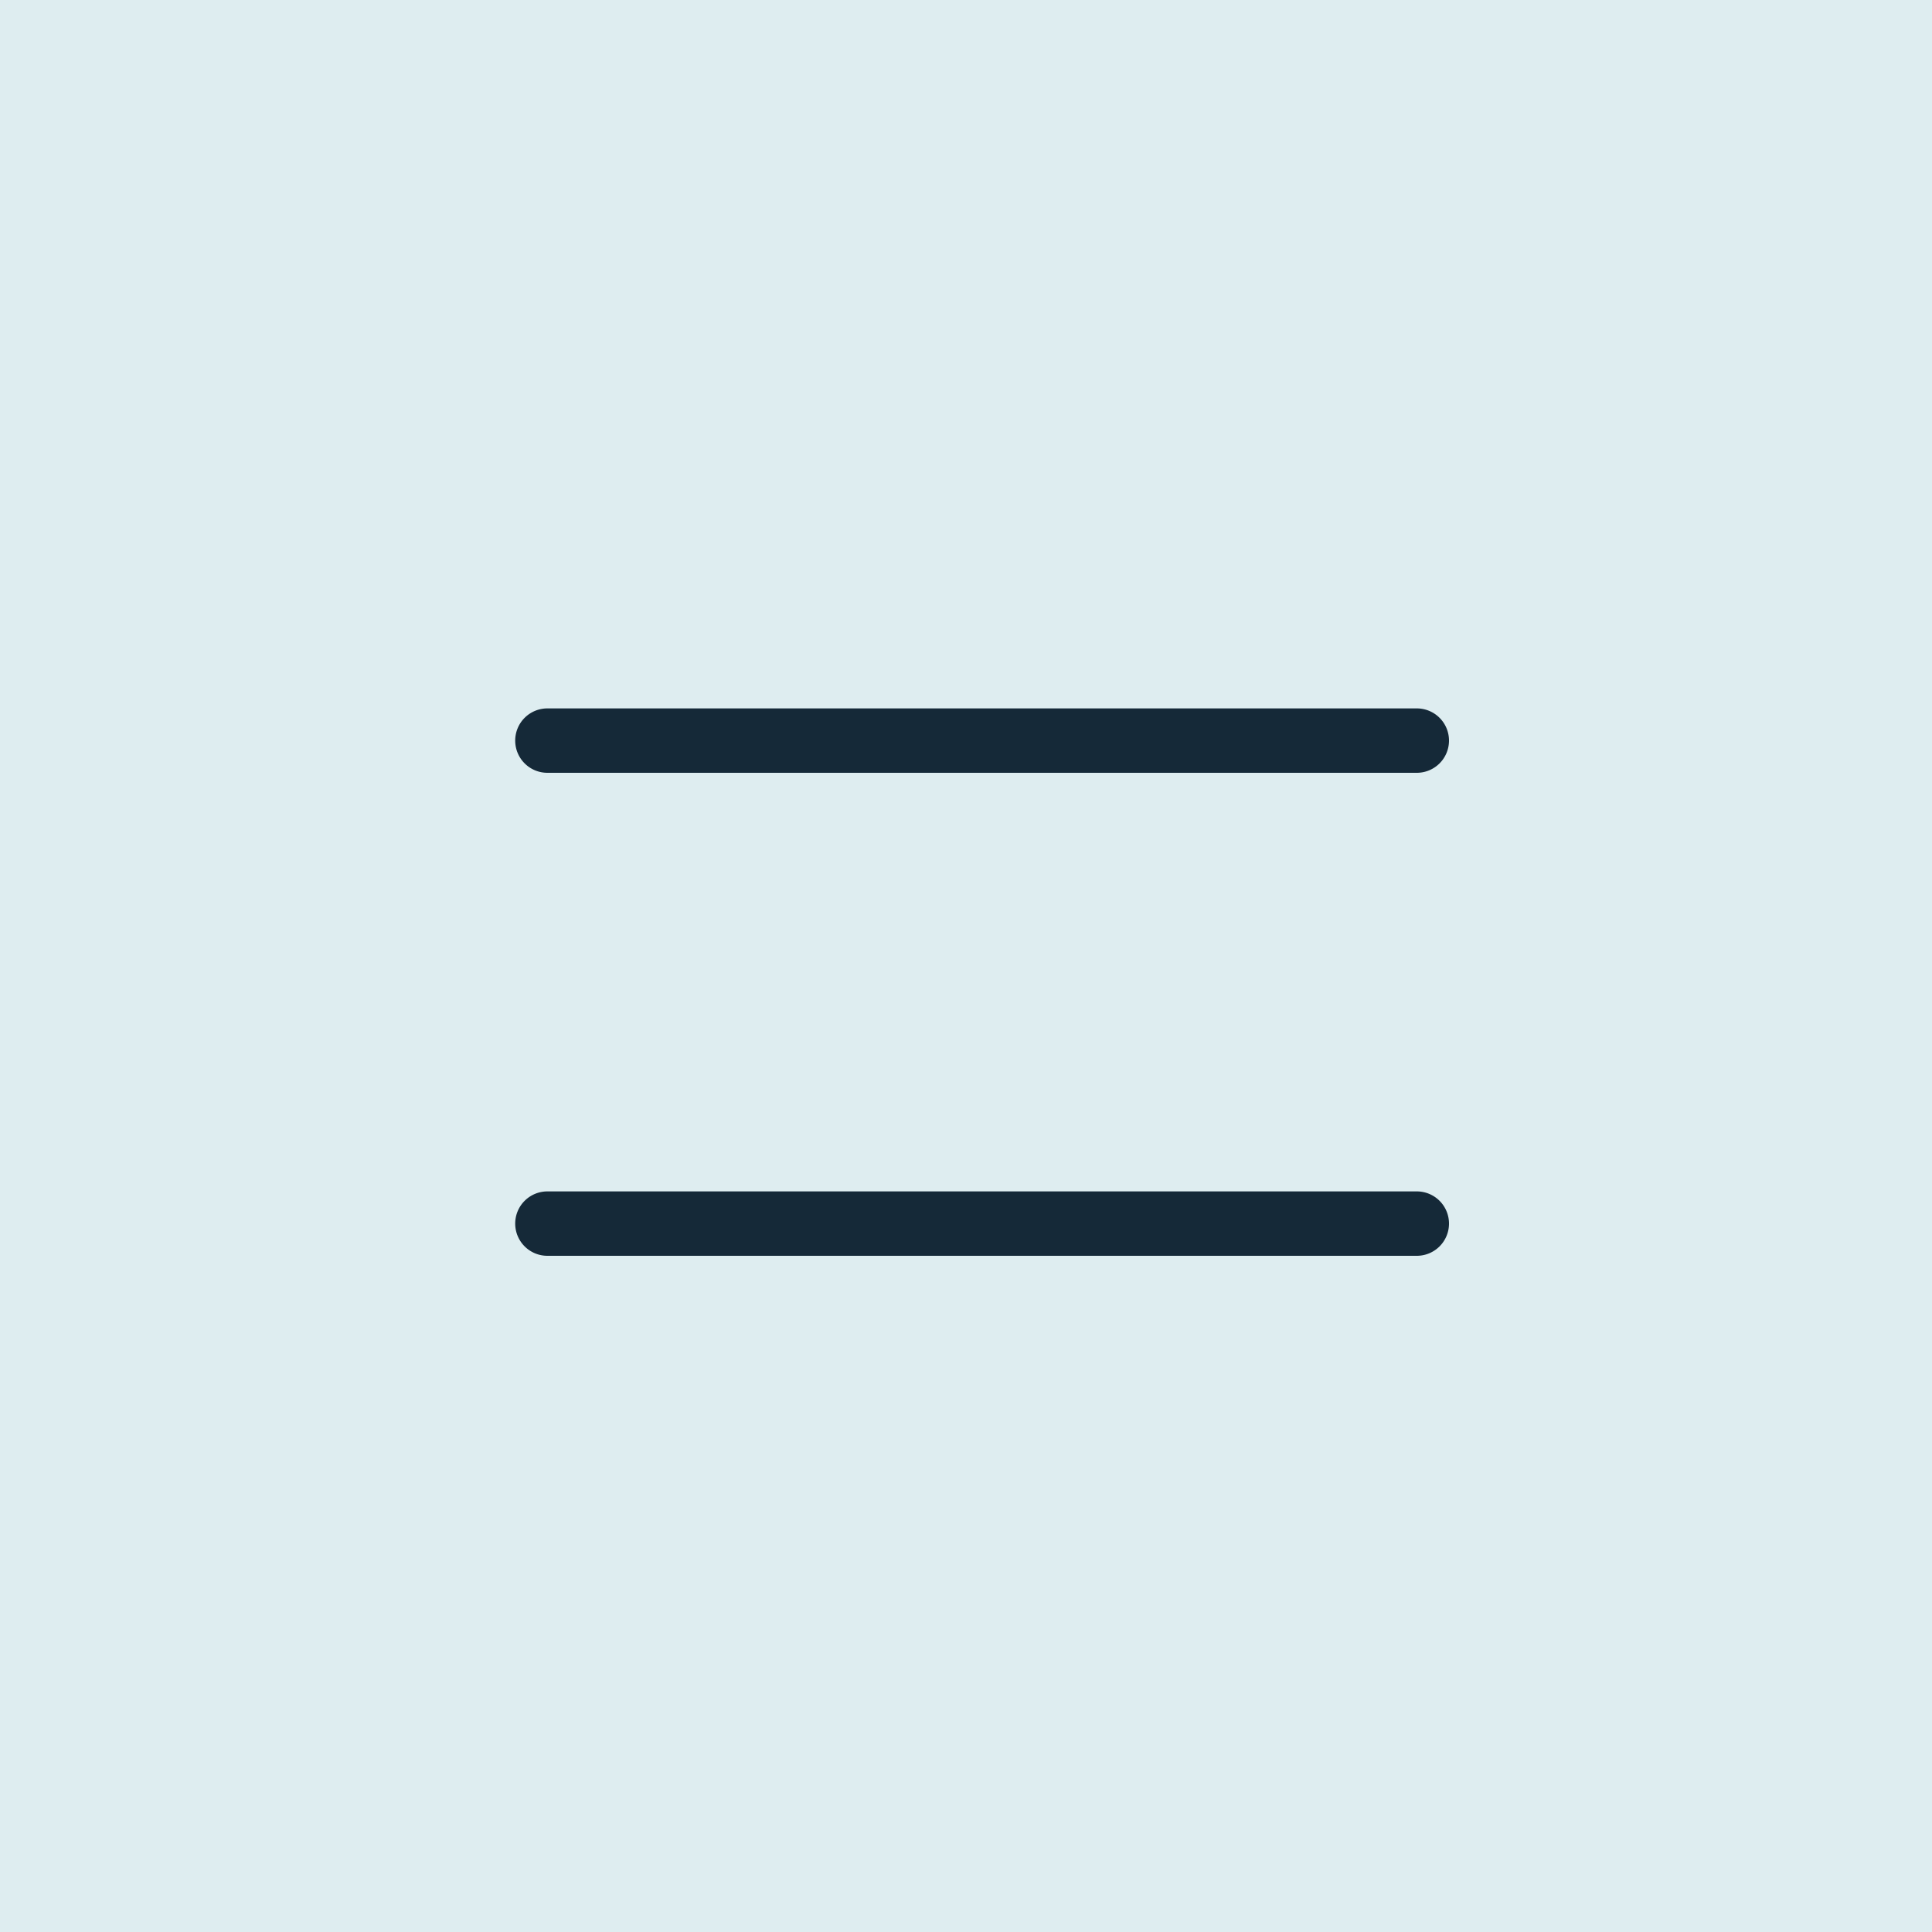 <svg xmlns="http://www.w3.org/2000/svg" width="60" height="60" viewBox="0 0 60 60">
  <g id="meny" transform="translate(-142 -55)">
    <rect id="Rectangle_36" data-name="Rectangle 36" width="60" height="60" transform="translate(142 55)" fill="#deedf0"/>
    <path id="Line_132" data-name="Line 132" d="M27,1H0A1,1,0,0,1-1,0,1,1,0,0,1,0-1H27a1,1,0,0,1,1,1A1,1,0,0,1,27,1Z" transform="translate(159 78)" fill="#152938"/>
    <path id="Line_133" data-name="Line 133" d="M27,1H0A1,1,0,0,1-1,0,1,1,0,0,1,0-1H27a1,1,0,0,1,1,1A1,1,0,0,1,27,1Z" transform="translate(159 93)" fill="#152938"/>
  </g>
</svg>